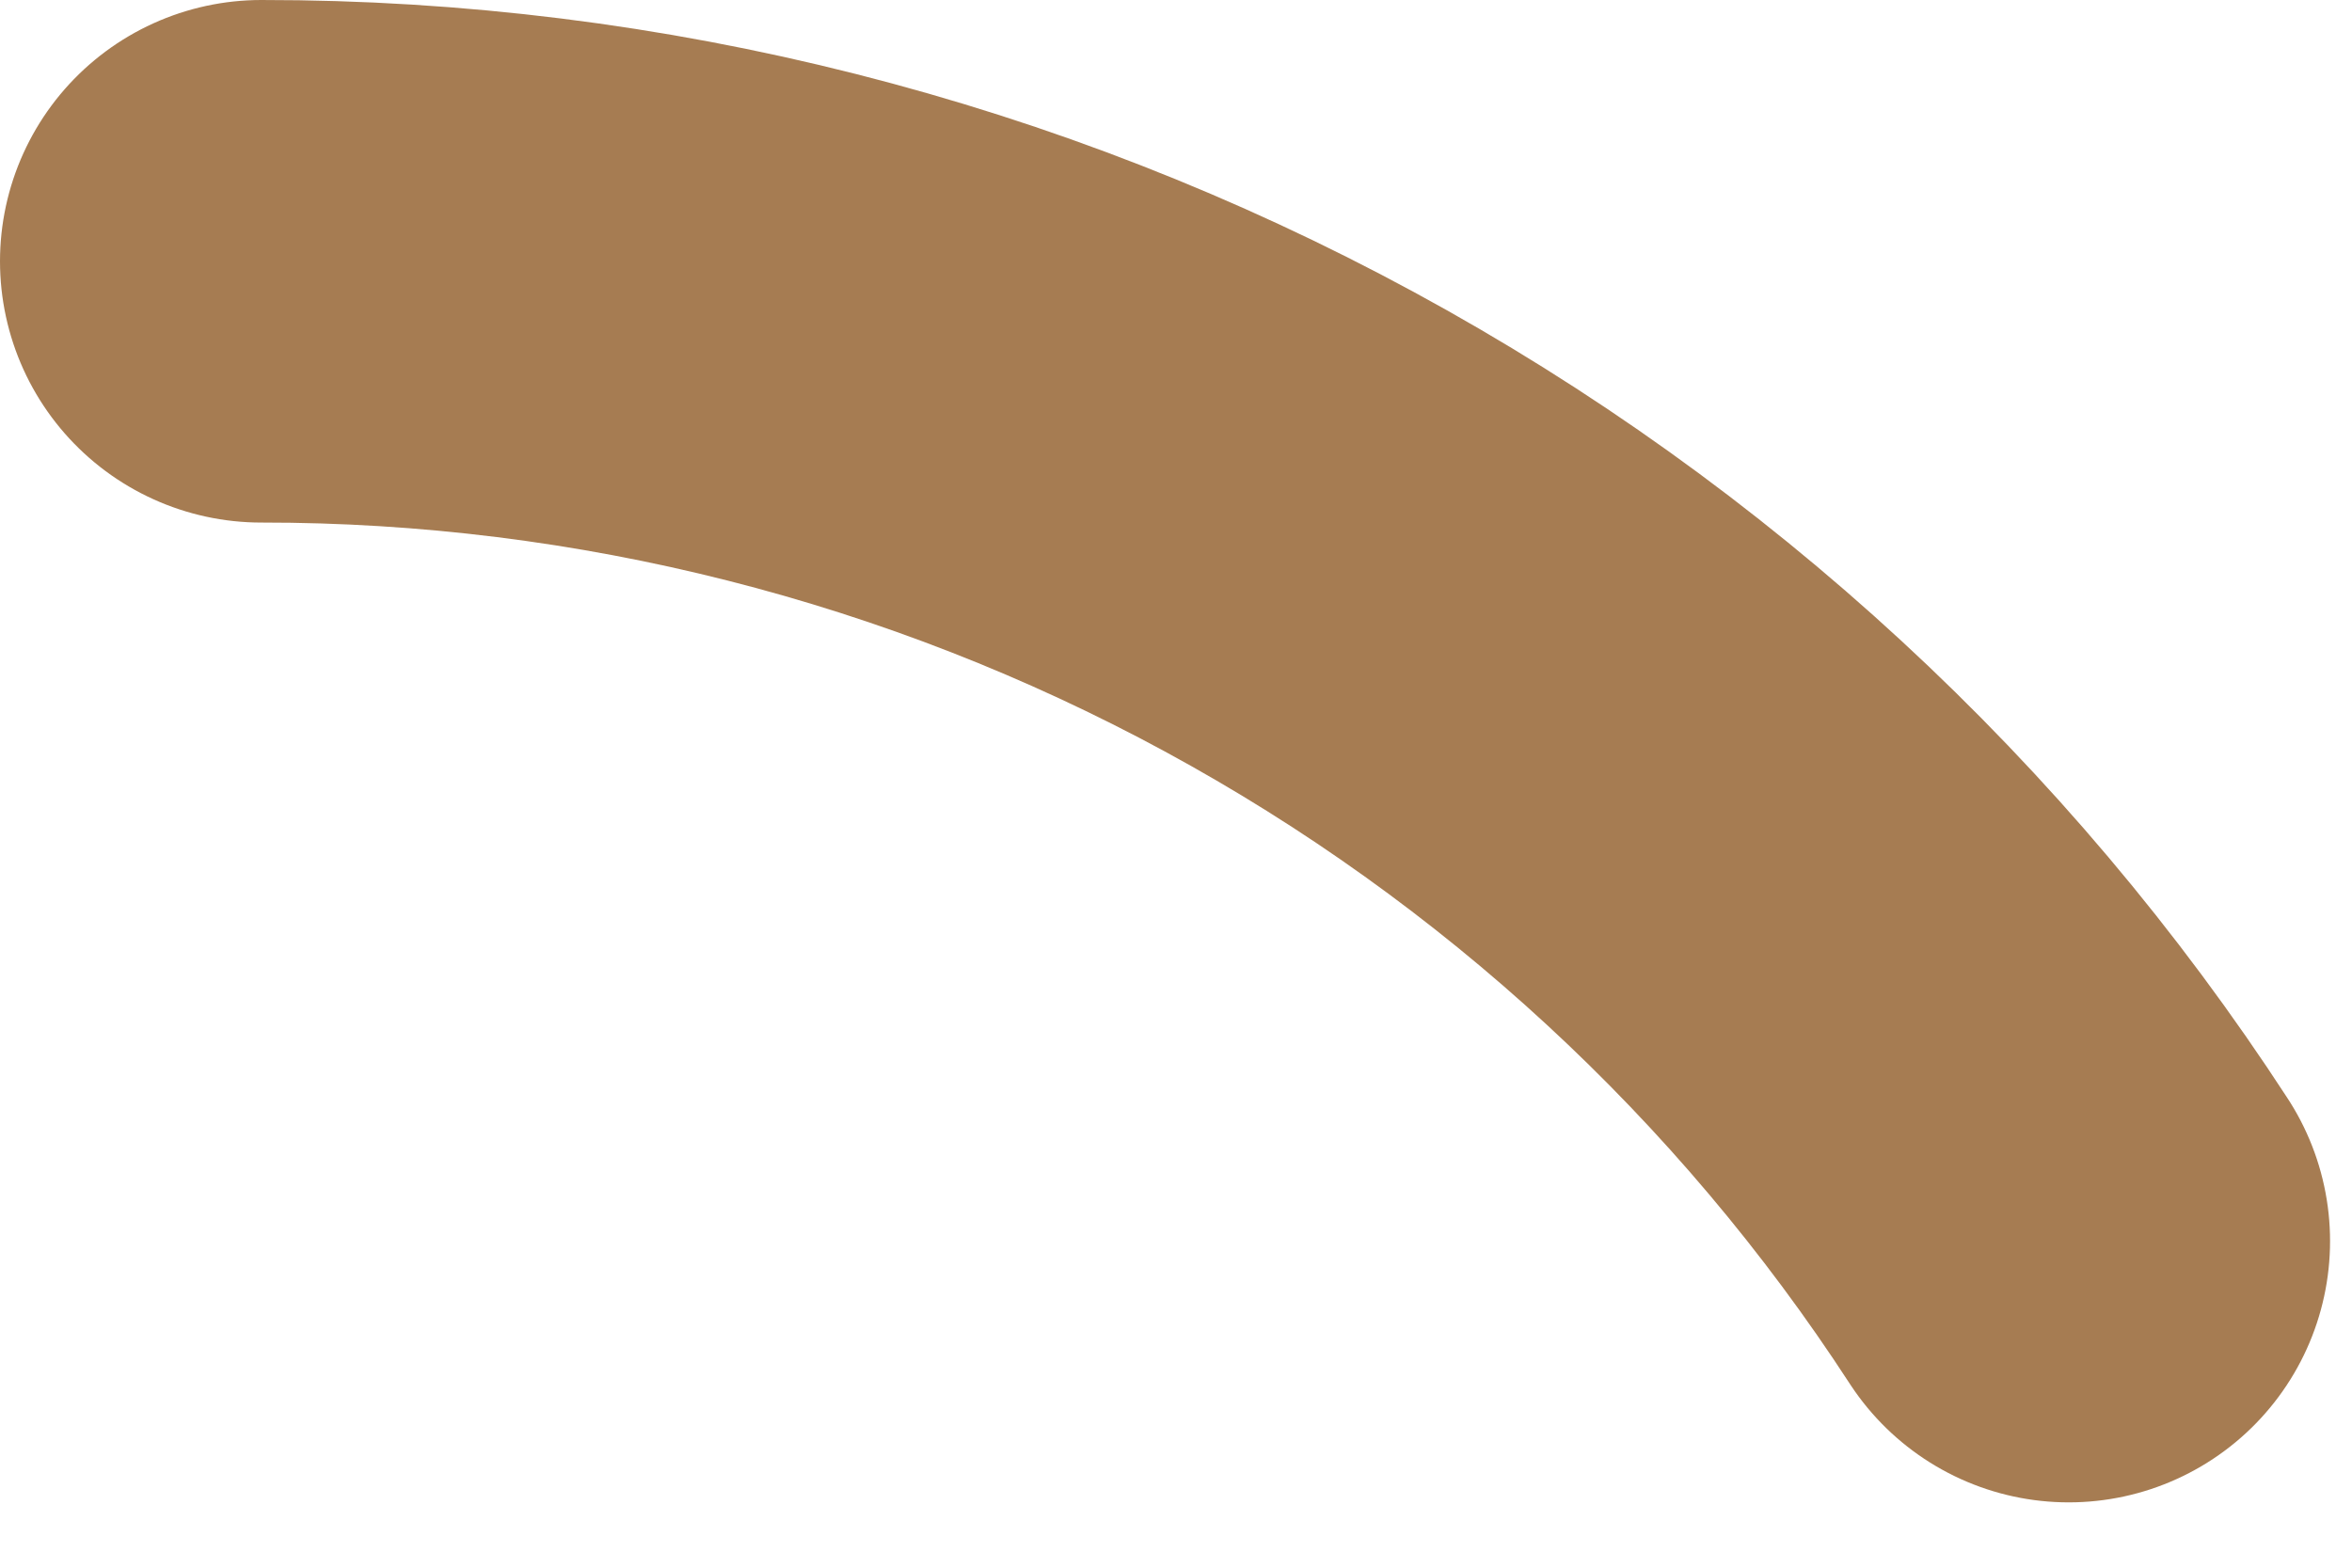 <?xml version="1.0" encoding="utf-8"?>
<svg xmlns="http://www.w3.org/2000/svg" fill="none" height="100%" overflow="visible" preserveAspectRatio="none" style="display: block;" viewBox="0 0 9 6" width="100%">
<path d="M1 1C2.374 0.999 3.726 1.342 4.934 1.997C6.142 2.652 7.167 3.598 7.916 4.75" id="Vector" stroke="#A67C52" stroke-linecap="round" stroke-width="2"/>
</svg>